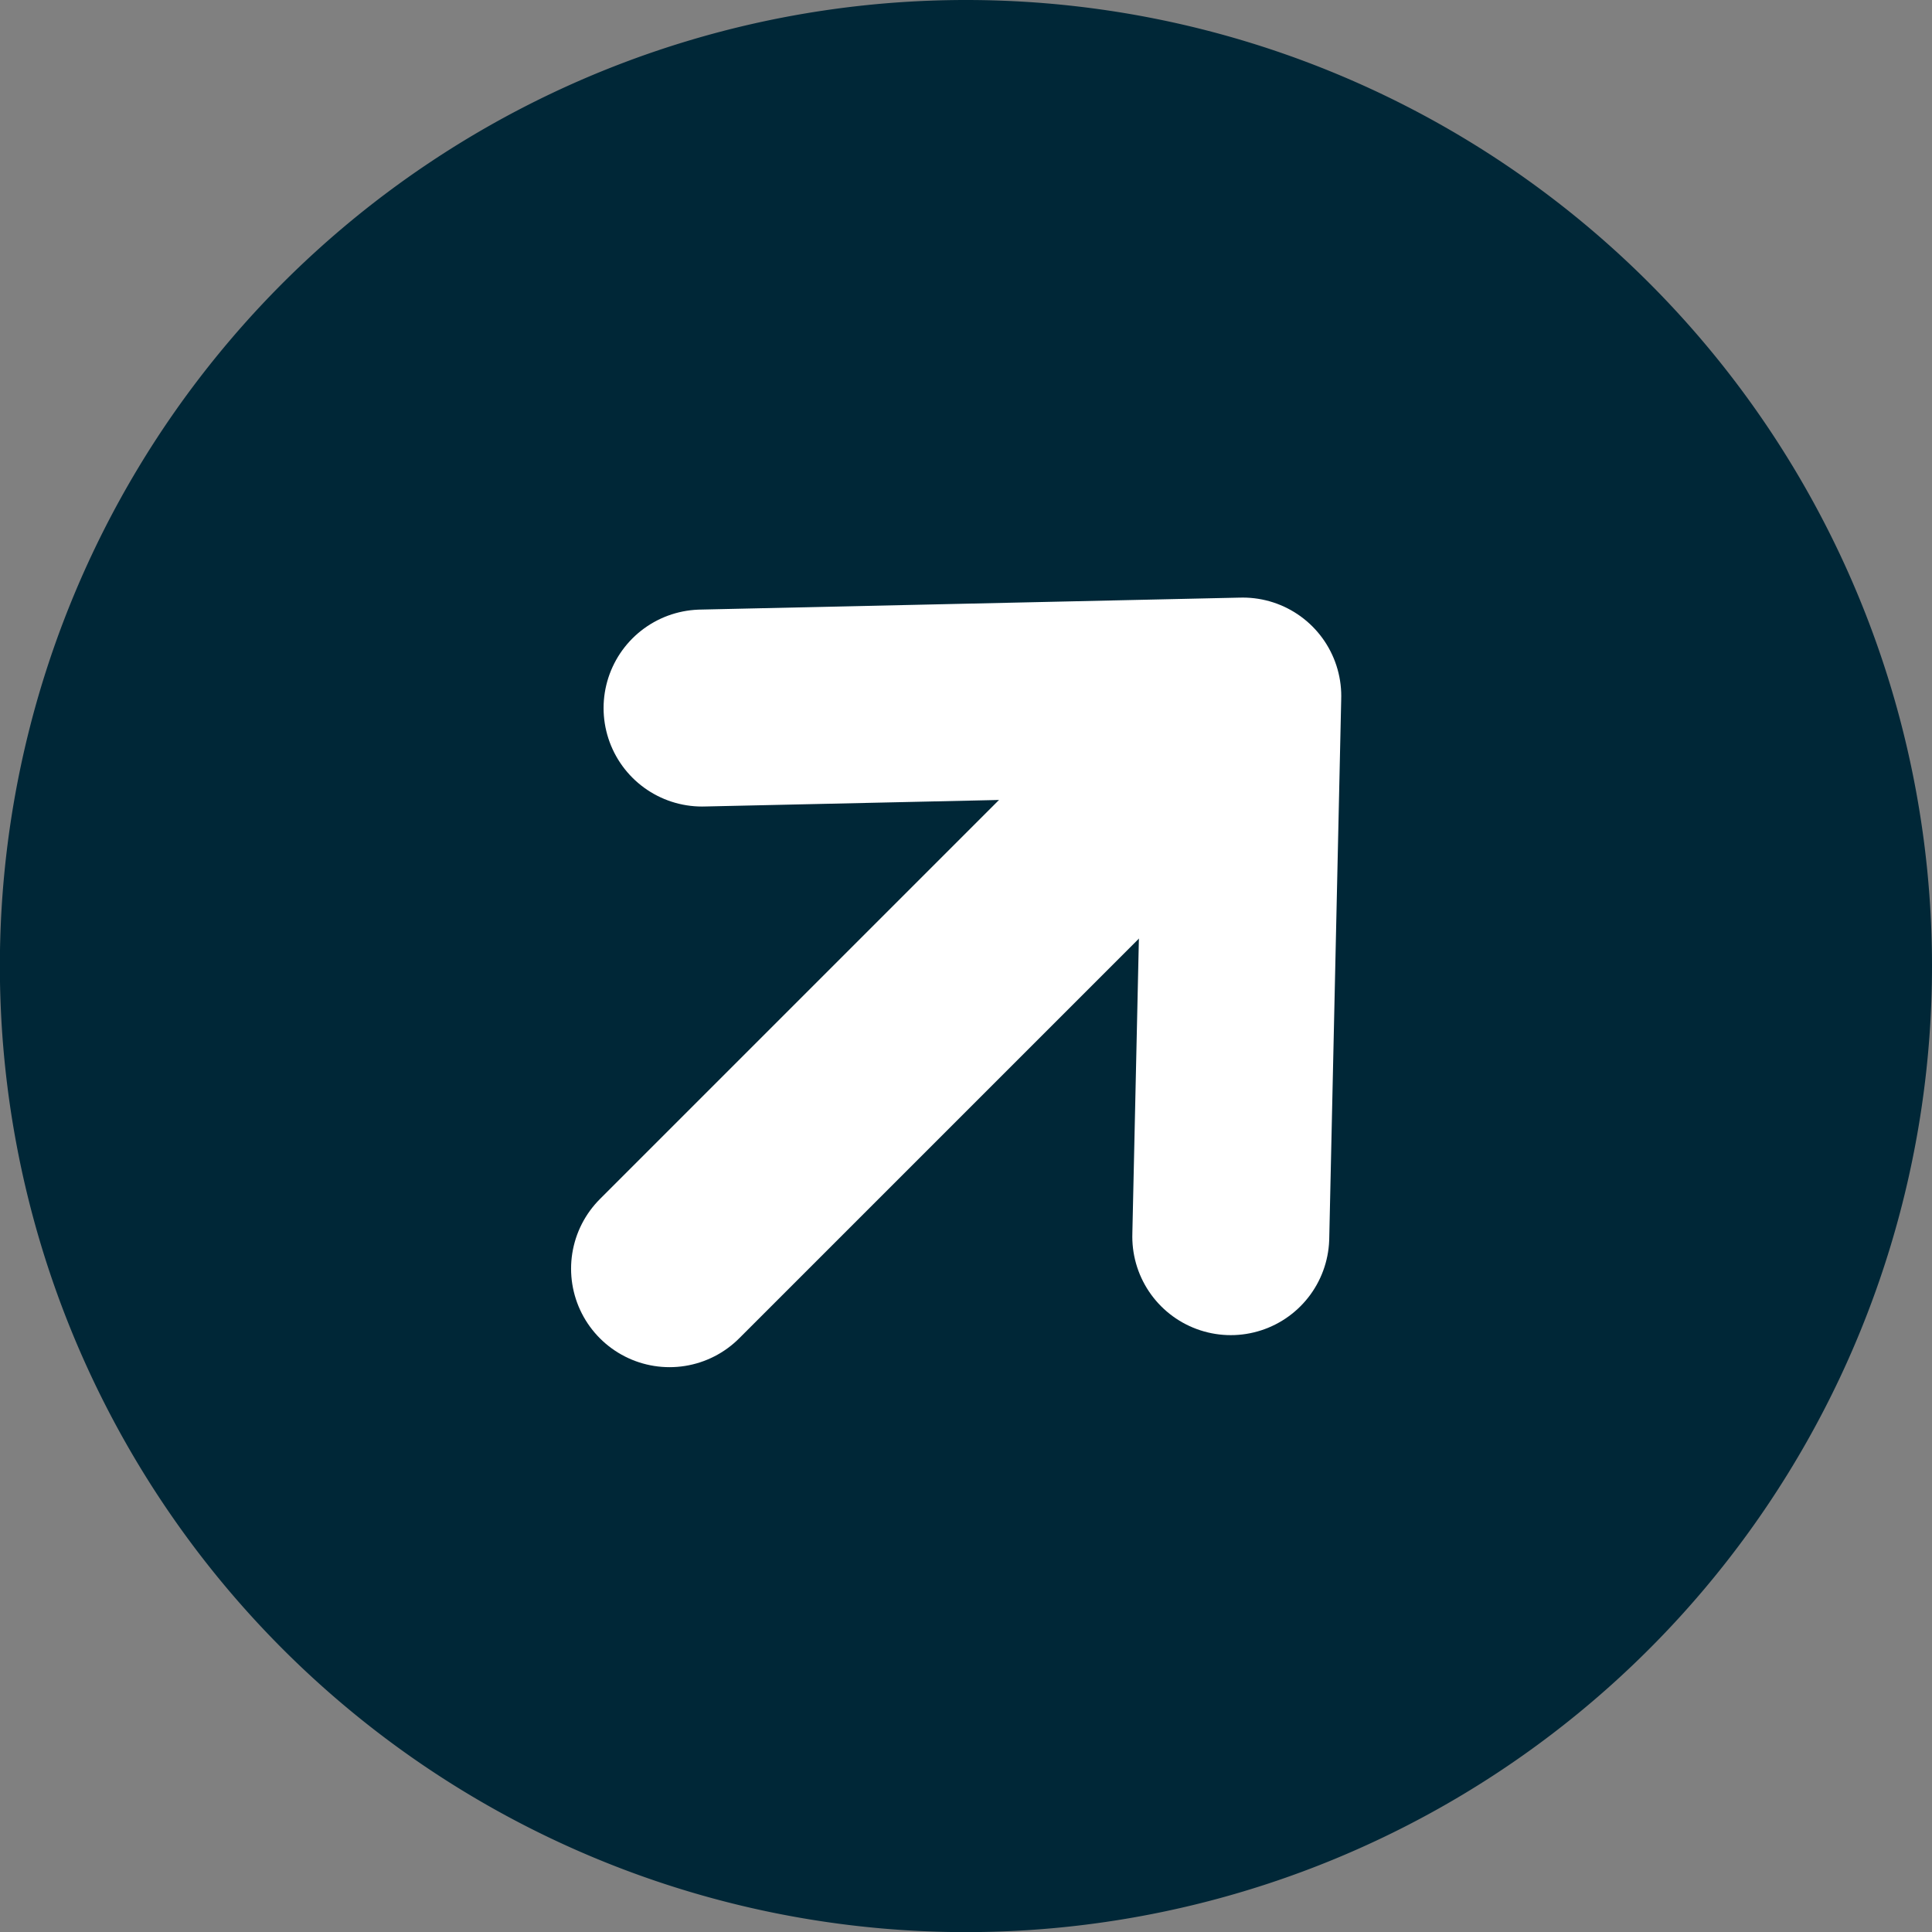 <svg xmlns="http://www.w3.org/2000/svg" xmlns:xlink="http://www.w3.org/1999/xlink" width="16.107" height="16.107" viewBox="0 0 16.107 16.107">
  <rect x="0" y="0" width="16.107" height="16.107" fill="#808080" stroke="none"/>
  <defs>
    <clipPath id="clip-path">
      <rect id="長方形_12" data-name="長方形 12" width="16.107" height="16.107" transform="translate(0 0)" fill="none"/>
    </clipPath>
  </defs>
  <g id="グループ_24" data-name="グループ 24" transform="translate(0 0)">
    <g id="グループ_23" data-name="グループ 23" clip-path="url(#clip-path)">
      <path id="パス_439" data-name="パス 439" d="M16.107,8.053A8.054,8.054,0,1,1,8.054,0a8.053,8.053,0,0,1,8.053,8.053" fill="#002737"/>
      <line id="線_6" data-name="線 6" y1="4.423" x2="4.423" transform="translate(5.582 6.154)" fill="none" stroke="#fff" stroke-linecap="round" stroke-miterlimit="10" stroke-width="1.642"/>
      <path id="パス_440" data-name="パス 440" d="M10.261,10.31l.1-4.507-4.508.1" fill="none" stroke="#fff" stroke-linecap="round" stroke-linejoin="round" stroke-width="1.642"/>
    </g>
  </g>
</svg>
